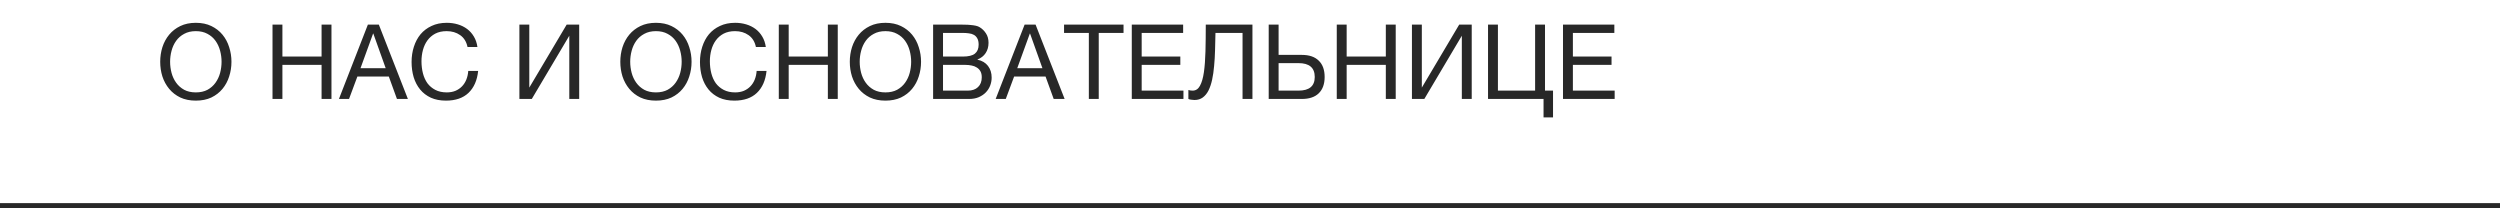 <?xml version="1.0" encoding="UTF-8"?> <svg xmlns="http://www.w3.org/2000/svg" width="480" height="40" viewBox="0 0 480 40" fill="none"><line y1="39.5" x2="480" y2="39.5" stroke="#282828"></line><path d="M37.6 19.32C36.467 19.32 35.473 19.12 34.62 18.72C33.767 18.307 33.053 17.753 32.48 17.06C31.907 16.367 31.473 15.573 31.18 14.68C30.9 13.787 30.76 12.847 30.76 11.86C30.76 10.887 30.9 9.953 31.18 9.06C31.473 8.153 31.907 7.353 32.48 6.66C33.053 5.967 33.767 5.413 34.62 5C35.473 4.587 36.467 4.38 37.6 4.38C38.733 4.38 39.727 4.587 40.58 5C41.433 5.413 42.147 5.967 42.72 6.66C43.293 7.353 43.72 8.153 44 9.06C44.293 9.953 44.44 10.887 44.44 11.86C44.44 12.847 44.293 13.787 44 14.68C43.72 15.573 43.293 16.367 42.72 17.06C42.147 17.753 41.433 18.307 40.58 18.72C39.727 19.12 38.733 19.32 37.6 19.32ZM37.6 17.74C38.467 17.74 39.213 17.573 39.84 17.24C40.467 16.893 40.98 16.44 41.38 15.88C41.78 15.32 42.073 14.693 42.26 14C42.447 13.293 42.54 12.58 42.54 11.86C42.54 11.14 42.447 10.433 42.26 9.74C42.073 9.033 41.78 8.4 41.38 7.84C40.98 7.28 40.467 6.833 39.84 6.5C39.213 6.153 38.467 5.98 37.6 5.98C36.733 5.98 35.987 6.153 35.36 6.5C34.733 6.833 34.22 7.28 33.82 7.84C33.42 8.4 33.127 9.033 32.94 9.74C32.753 10.433 32.66 11.14 32.66 11.86C32.66 12.58 32.753 13.293 32.94 14C33.127 14.693 33.42 15.32 33.82 15.88C34.22 16.44 34.733 16.893 35.36 17.24C35.987 17.573 36.733 17.74 37.6 17.74ZM52.322 4.72H54.222V10.86H61.742V4.72H63.642V19H61.742V12.46H54.222V19H52.322V4.72ZM70.635 4.72H72.735L78.315 19H76.215L74.655 14.7H68.615L67.015 19H65.075L70.635 4.72ZM74.055 13.1L71.675 6.44H71.635L69.215 13.1H74.055ZM85.624 19.32C84.517 19.32 83.551 19.133 82.724 18.76C81.897 18.373 81.211 17.847 80.664 17.18C80.117 16.513 79.704 15.727 79.424 14.82C79.157 13.913 79.024 12.94 79.024 11.9C79.024 10.86 79.171 9.887 79.464 8.98C79.757 8.06 80.184 7.26 80.744 6.58C81.317 5.9 82.024 5.367 82.864 4.98C83.704 4.58 84.677 4.38 85.784 4.38C86.531 4.38 87.237 4.48 87.904 4.68C88.571 4.88 89.164 5.173 89.684 5.56C90.204 5.947 90.637 6.433 90.984 7.02C91.331 7.593 91.557 8.26 91.664 9.02H89.764C89.551 8.007 89.077 7.247 88.344 6.74C87.624 6.233 86.764 5.98 85.764 5.98C84.911 5.98 84.177 6.14 83.564 6.46C82.964 6.78 82.464 7.213 82.064 7.76C81.677 8.293 81.391 8.907 81.204 9.6C81.017 10.293 80.924 11.013 80.924 11.76C80.924 12.573 81.017 13.347 81.204 14.08C81.391 14.8 81.677 15.433 82.064 15.98C82.464 16.513 82.971 16.94 83.584 17.26C84.197 17.58 84.931 17.74 85.784 17.74C86.397 17.74 86.951 17.64 87.444 17.44C87.937 17.227 88.357 16.94 88.704 16.58C89.064 16.207 89.344 15.767 89.544 15.26C89.744 14.753 89.864 14.207 89.904 13.62H91.804C91.617 15.433 90.997 16.84 89.944 17.84C88.904 18.827 87.464 19.32 85.624 19.32ZM99.724 4.72H101.624V16.82L108.804 4.72H111.204V19H109.304V6.86L102.104 19H99.724V4.72ZM125.94 19.32C124.807 19.32 123.813 19.12 122.96 18.72C122.107 18.307 121.393 17.753 120.82 17.06C120.247 16.367 119.813 15.573 119.52 14.68C119.24 13.787 119.1 12.847 119.1 11.86C119.1 10.887 119.24 9.953 119.52 9.06C119.813 8.153 120.247 7.353 120.82 6.66C121.393 5.967 122.107 5.413 122.96 5C123.813 4.587 124.807 4.38 125.94 4.38C127.073 4.38 128.067 4.587 128.92 5C129.773 5.413 130.487 5.967 131.06 6.66C131.633 7.353 132.06 8.153 132.34 9.06C132.633 9.953 132.78 10.887 132.78 11.86C132.78 12.847 132.633 13.787 132.34 14.68C132.06 15.573 131.633 16.367 131.06 17.06C130.487 17.753 129.773 18.307 128.92 18.72C128.067 19.12 127.073 19.32 125.94 19.32ZM125.94 17.74C126.807 17.74 127.553 17.573 128.18 17.24C128.807 16.893 129.32 16.44 129.72 15.88C130.12 15.32 130.413 14.693 130.6 14C130.787 13.293 130.88 12.58 130.88 11.86C130.88 11.14 130.787 10.433 130.6 9.74C130.413 9.033 130.12 8.4 129.72 7.84C129.32 7.28 128.807 6.833 128.18 6.5C127.553 6.153 126.807 5.98 125.94 5.98C125.073 5.98 124.327 6.153 123.7 6.5C123.073 6.833 122.56 7.28 122.16 7.84C121.76 8.4 121.467 9.033 121.28 9.74C121.093 10.433 121 11.14 121 11.86C121 12.58 121.093 13.293 121.28 14C121.467 14.693 121.76 15.32 122.16 15.88C122.56 16.44 123.073 16.893 123.7 17.24C124.327 17.573 125.073 17.74 125.94 17.74ZM140.995 19.32C139.888 19.32 138.922 19.133 138.095 18.76C137.268 18.373 136.582 17.847 136.035 17.18C135.488 16.513 135.075 15.727 134.795 14.82C134.528 13.913 134.395 12.94 134.395 11.9C134.395 10.86 134.542 9.887 134.835 8.98C135.128 8.06 135.555 7.26 136.115 6.58C136.688 5.9 137.395 5.367 138.235 4.98C139.075 4.58 140.048 4.38 141.155 4.38C141.902 4.38 142.608 4.48 143.275 4.68C143.942 4.88 144.535 5.173 145.055 5.56C145.575 5.947 146.008 6.433 146.355 7.02C146.702 7.593 146.928 8.26 147.035 9.02H145.135C144.922 8.007 144.448 7.247 143.715 6.74C142.995 6.233 142.135 5.98 141.135 5.98C140.282 5.98 139.548 6.14 138.935 6.46C138.335 6.78 137.835 7.213 137.435 7.76C137.048 8.293 136.762 8.907 136.575 9.6C136.388 10.293 136.295 11.013 136.295 11.76C136.295 12.573 136.388 13.347 136.575 14.08C136.762 14.8 137.048 15.433 137.435 15.98C137.835 16.513 138.342 16.94 138.955 17.26C139.568 17.58 140.302 17.74 141.155 17.74C141.768 17.74 142.322 17.64 142.815 17.44C143.308 17.227 143.728 16.94 144.075 16.58C144.435 16.207 144.715 15.767 144.915 15.26C145.115 14.753 145.235 14.207 145.275 13.62H147.175C146.988 15.433 146.368 16.84 145.315 17.84C144.275 18.827 142.835 19.32 140.995 19.32ZM149.529 4.72H151.429V10.86H158.949V4.72H160.849V19H158.949V12.46H151.429V19H149.529V4.72ZM170.002 19.32C168.869 19.32 167.876 19.12 167.022 18.72C166.169 18.307 165.456 17.753 164.882 17.06C164.309 16.367 163.876 15.573 163.582 14.68C163.302 13.787 163.162 12.847 163.162 11.86C163.162 10.887 163.302 9.953 163.582 9.06C163.876 8.153 164.309 7.353 164.882 6.66C165.456 5.967 166.169 5.413 167.022 5C167.876 4.587 168.869 4.38 170.002 4.38C171.136 4.38 172.129 4.587 172.982 5C173.836 5.413 174.549 5.967 175.122 6.66C175.696 7.353 176.122 8.153 176.402 9.06C176.696 9.953 176.842 10.887 176.842 11.86C176.842 12.847 176.696 13.787 176.402 14.68C176.122 15.573 175.696 16.367 175.122 17.06C174.549 17.753 173.836 18.307 172.982 18.72C172.129 19.12 171.136 19.32 170.002 19.32ZM170.002 17.74C170.869 17.74 171.616 17.573 172.242 17.24C172.869 16.893 173.382 16.44 173.782 15.88C174.182 15.32 174.476 14.693 174.662 14C174.849 13.293 174.942 12.58 174.942 11.86C174.942 11.14 174.849 10.433 174.662 9.74C174.476 9.033 174.182 8.4 173.782 7.84C173.382 7.28 172.869 6.833 172.242 6.5C171.616 6.153 170.869 5.98 170.002 5.98C169.136 5.98 168.389 6.153 167.762 6.5C167.136 6.833 166.622 7.28 166.222 7.84C165.822 8.4 165.529 9.033 165.342 9.74C165.156 10.433 165.062 11.14 165.062 11.86C165.062 12.58 165.156 13.293 165.342 14C165.529 14.693 165.822 15.32 166.222 15.88C166.622 16.44 167.136 16.893 167.762 17.24C168.389 17.573 169.136 17.74 170.002 17.74ZM179.158 4.72H184.338C184.644 4.72 184.971 4.727 185.318 4.74C185.678 4.74 186.031 4.76 186.378 4.8C186.724 4.827 187.051 4.873 187.358 4.94C187.664 5.007 187.918 5.107 188.118 5.24C188.584 5.52 188.978 5.907 189.298 6.4C189.631 6.893 189.798 7.5 189.798 8.22C189.798 8.98 189.611 9.64 189.238 10.2C188.878 10.747 188.358 11.153 187.678 11.42V11.46C188.558 11.647 189.231 12.047 189.698 12.66C190.164 13.273 190.398 14.02 190.398 14.9C190.398 15.42 190.304 15.927 190.118 16.42C189.931 16.913 189.651 17.353 189.278 17.74C188.918 18.113 188.464 18.42 187.918 18.66C187.384 18.887 186.764 19 186.058 19H179.158V4.72ZM185.818 17.4C186.658 17.4 187.311 17.173 187.778 16.72C188.258 16.267 188.498 15.64 188.498 14.84C188.498 14.373 188.411 13.987 188.238 13.68C188.064 13.373 187.831 13.133 187.538 12.96C187.258 12.773 186.931 12.647 186.558 12.58C186.184 12.5 185.798 12.46 185.398 12.46H181.058V17.4H185.818ZM184.858 10.86C185.938 10.86 186.711 10.673 187.178 10.3C187.658 9.913 187.898 9.34 187.898 8.58C187.898 8.087 187.818 7.693 187.658 7.4C187.498 7.093 187.278 6.86 186.998 6.7C186.718 6.54 186.391 6.44 186.018 6.4C185.658 6.347 185.271 6.32 184.858 6.32H181.058V10.86H184.858ZM196.729 4.72H198.829L204.409 19H202.309L200.749 14.7H194.709L193.109 19H191.169L196.729 4.72ZM200.149 13.1L197.769 6.44H197.729L195.309 13.1H200.149ZM209.058 6.32H204.298V4.72H215.718V6.32H210.958V19H209.058V6.32ZM217.302 4.72H227.162V6.32H219.202V10.86H226.622V12.46H219.202V17.4H227.222V19H217.302V4.72ZM229.329 19.2C229.129 19.2 228.915 19.18 228.689 19.14C228.475 19.113 228.302 19.067 228.169 19V17.28C228.422 17.36 228.695 17.4 228.989 17.4C229.589 17.4 230.055 17.093 230.389 16.48C230.735 15.853 230.989 14.98 231.149 13.86C231.309 12.74 231.409 11.407 231.449 9.86C231.489 8.3 231.509 6.587 231.509 4.72H240.469V19H238.569V6.32H233.369C233.355 7.453 233.329 8.56 233.289 9.64C233.262 10.707 233.202 11.72 233.109 12.68C233.029 13.627 232.902 14.5 232.729 15.3C232.555 16.1 232.322 16.793 232.029 17.38C231.735 17.953 231.369 18.4 230.929 18.72C230.489 19.04 229.955 19.2 229.329 19.2ZM243.591 4.72H245.491V10.54H249.951C251.365 10.54 252.445 10.907 253.191 11.64C253.951 12.36 254.331 13.407 254.331 14.78C254.331 16.14 253.951 17.187 253.191 17.92C252.445 18.64 251.365 19 249.951 19H243.591V4.72ZM249.311 17.4C251.391 17.4 252.431 16.527 252.431 14.78C252.431 13.007 251.391 12.12 249.311 12.12H245.491V17.4H249.311ZM256.658 4.72H258.558V10.86H266.078V4.72H267.978V19H266.078V12.46H258.558V19H256.658V4.72ZM271.091 4.72H272.991V16.82L280.171 4.72H282.571V19H280.671V6.86L273.471 19H271.091V4.72ZM296.361 19H285.701V4.72H287.601V17.4H294.741V4.72H296.641V17.4H298.181V22.54H296.361V19ZM300.095 4.72H309.955V6.32H301.995V10.86H309.415V12.46H301.995V17.4H310.015V19H300.095V4.72Z" fill="#282828"></path></svg> 